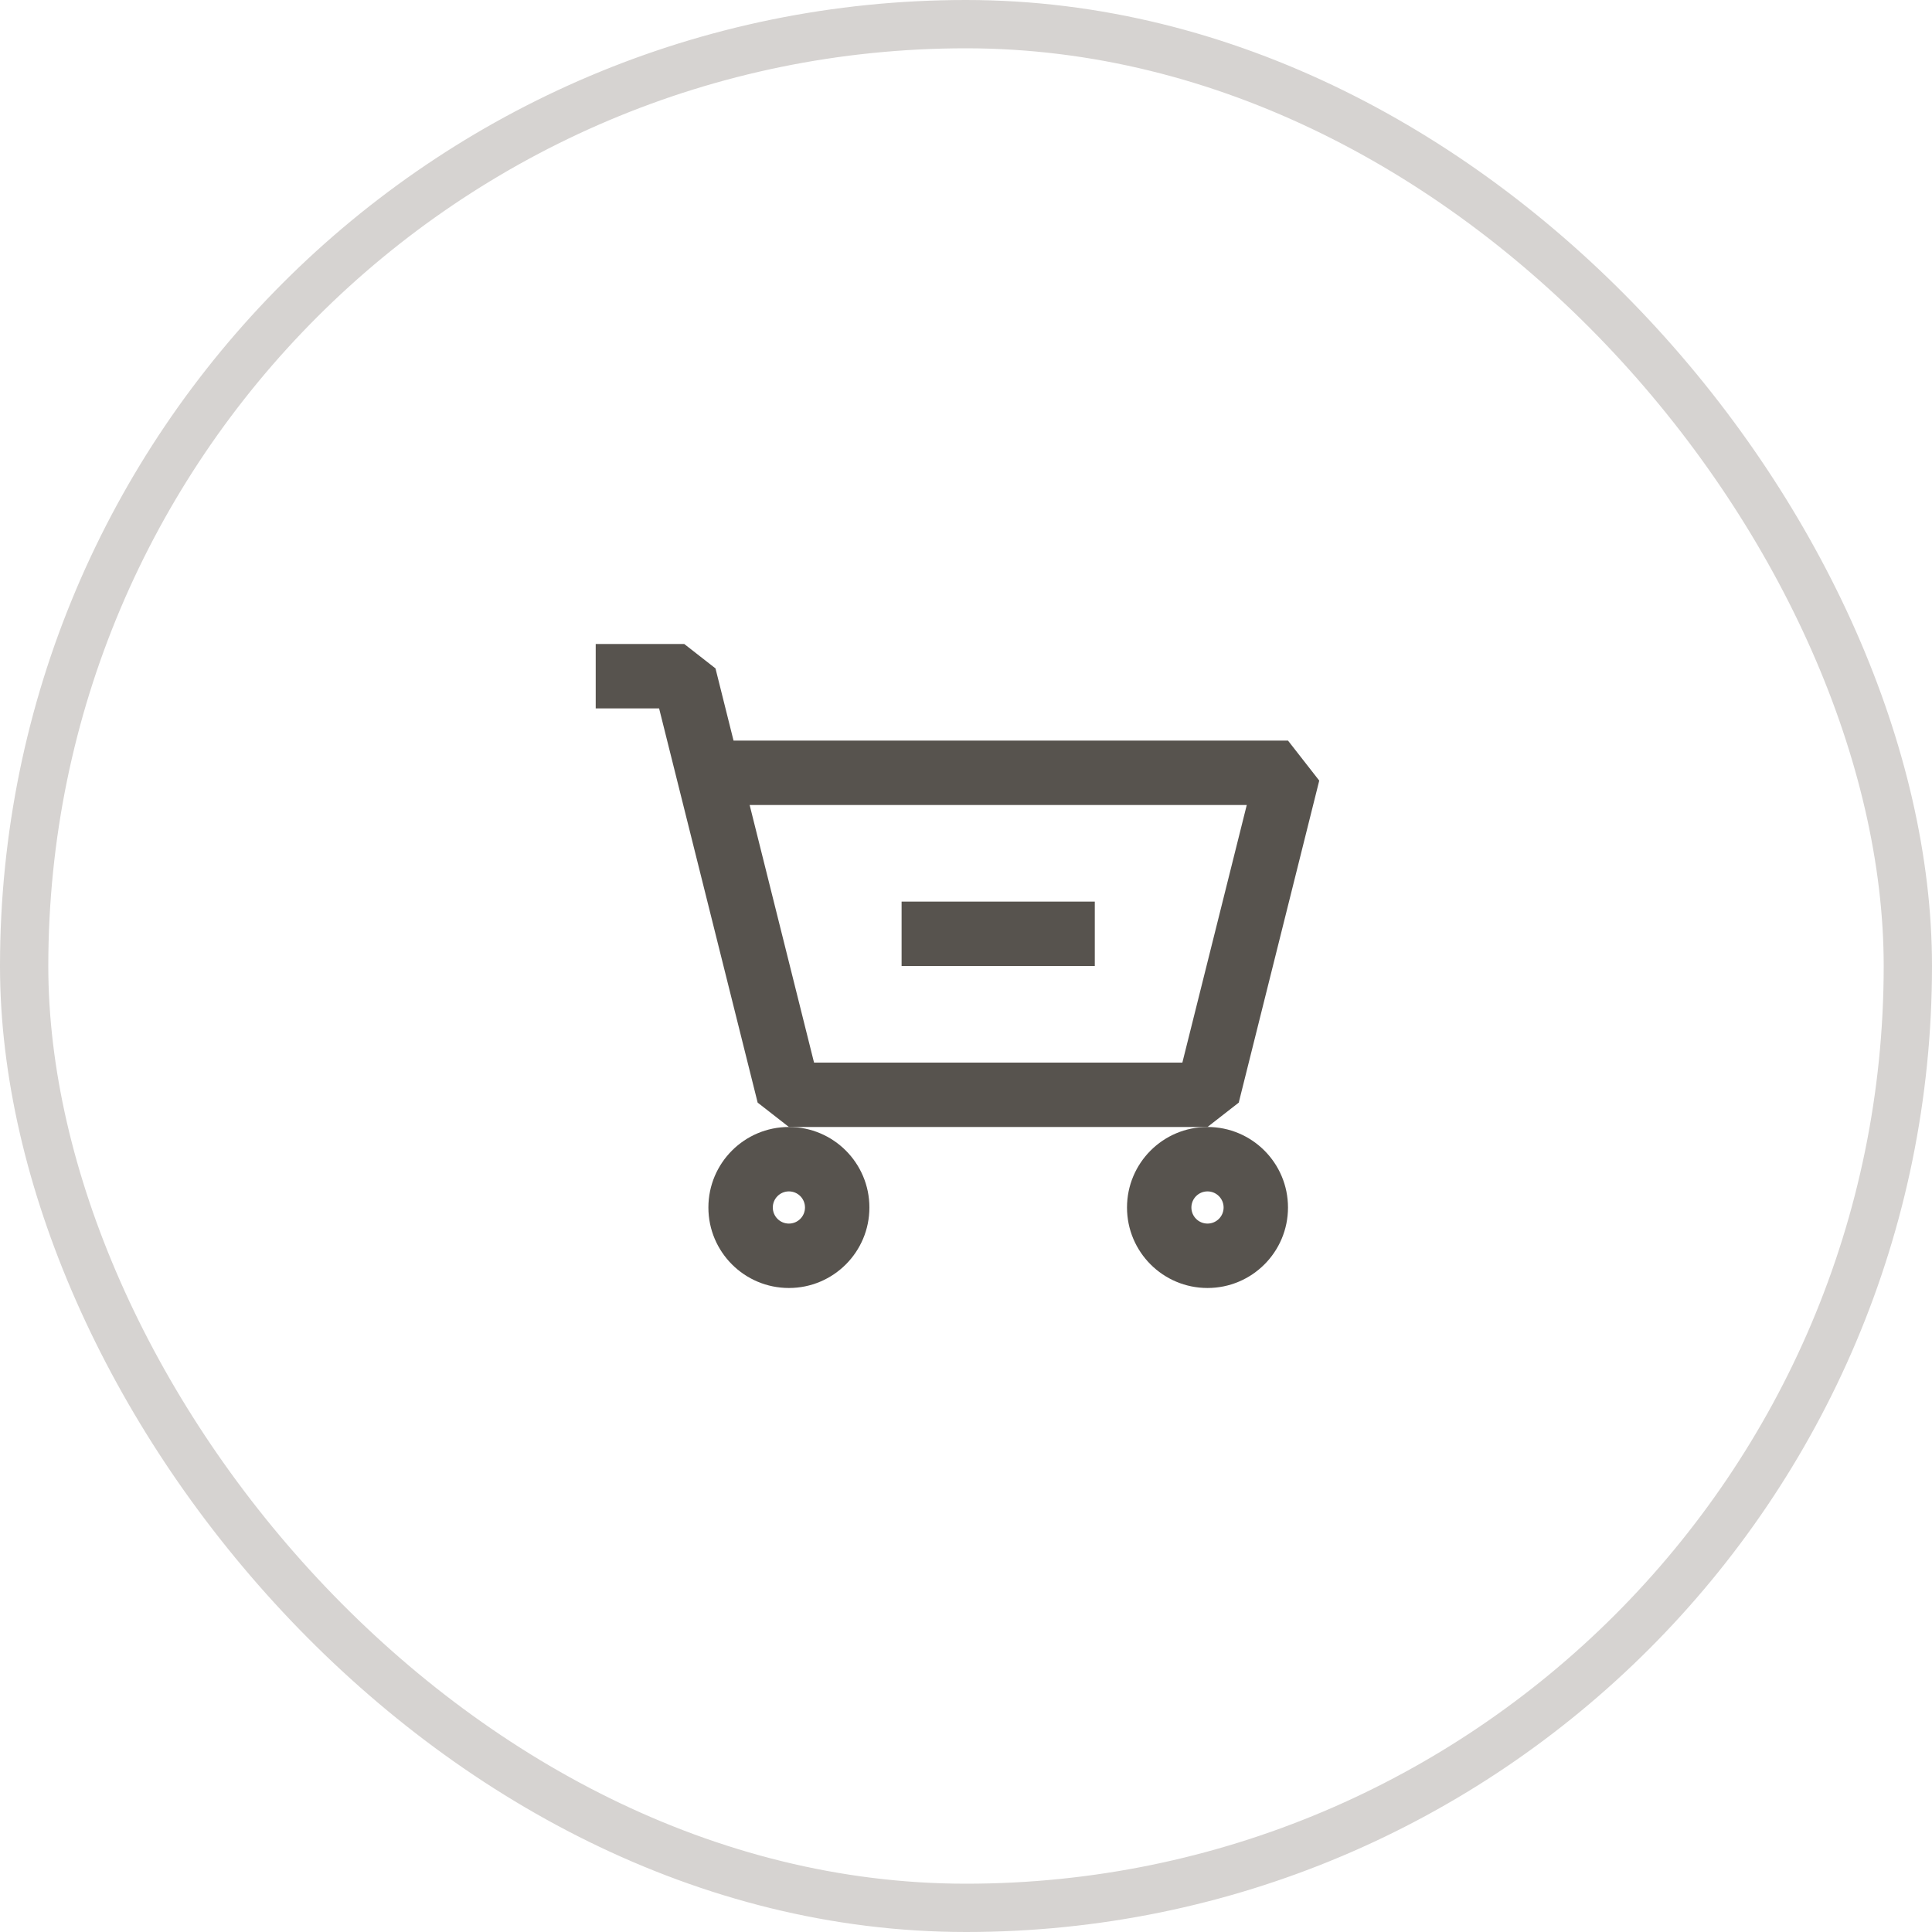 <svg width="80" height="80" viewBox="0 0 80 80" fill="none" xmlns="http://www.w3.org/2000/svg">
<rect x="1" y="1" width="78" height="78" rx="39" stroke="#D6D3D1" stroke-width="2"/>
<path fill-rule="evenodd" clip-rule="evenodd" d="M24.667 26.666H28.333L29.627 27.677L30.374 30.666H53.333L54.627 32.323L51.294 45.657L50 46.666H32.667L31.373 45.657L27.292 29.333H24.667V26.666ZM31.041 33.333L33.708 44H48.959L51.626 33.333H31.041Z" fill="#57534E"/>
<path fill-rule="evenodd" clip-rule="evenodd" d="M32.667 49.333C32.298 49.333 32 49.632 32 50C32 50.368 32.298 50.666 32.667 50.666C33.035 50.666 33.333 50.368 33.333 50C33.333 49.632 33.035 49.333 32.667 49.333ZM29.333 50C29.333 48.159 30.826 46.666 32.667 46.666C34.508 46.666 36 48.159 36 50C36 51.841 34.508 53.333 32.667 53.333C30.826 53.333 29.333 51.841 29.333 50Z" fill="#57534E"/>
<path fill-rule="evenodd" clip-rule="evenodd" d="M50 49.333C49.632 49.333 49.333 49.632 49.333 50C49.333 50.368 49.632 50.666 50 50.666C50.368 50.666 50.667 50.368 50.667 50C50.667 49.632 50.368 49.333 50 49.333ZM46.667 50C46.667 48.159 48.159 46.666 50 46.666C51.841 46.666 53.333 48.159 53.333 50C53.333 51.841 51.841 53.333 50 53.333C48.159 53.333 46.667 51.841 46.667 50Z" fill="#57534E"/>
<path fill-rule="evenodd" clip-rule="evenodd" d="M37.333 37.333H45.333V40H37.333V37.333Z" fill="#57534E"/>
</svg>
